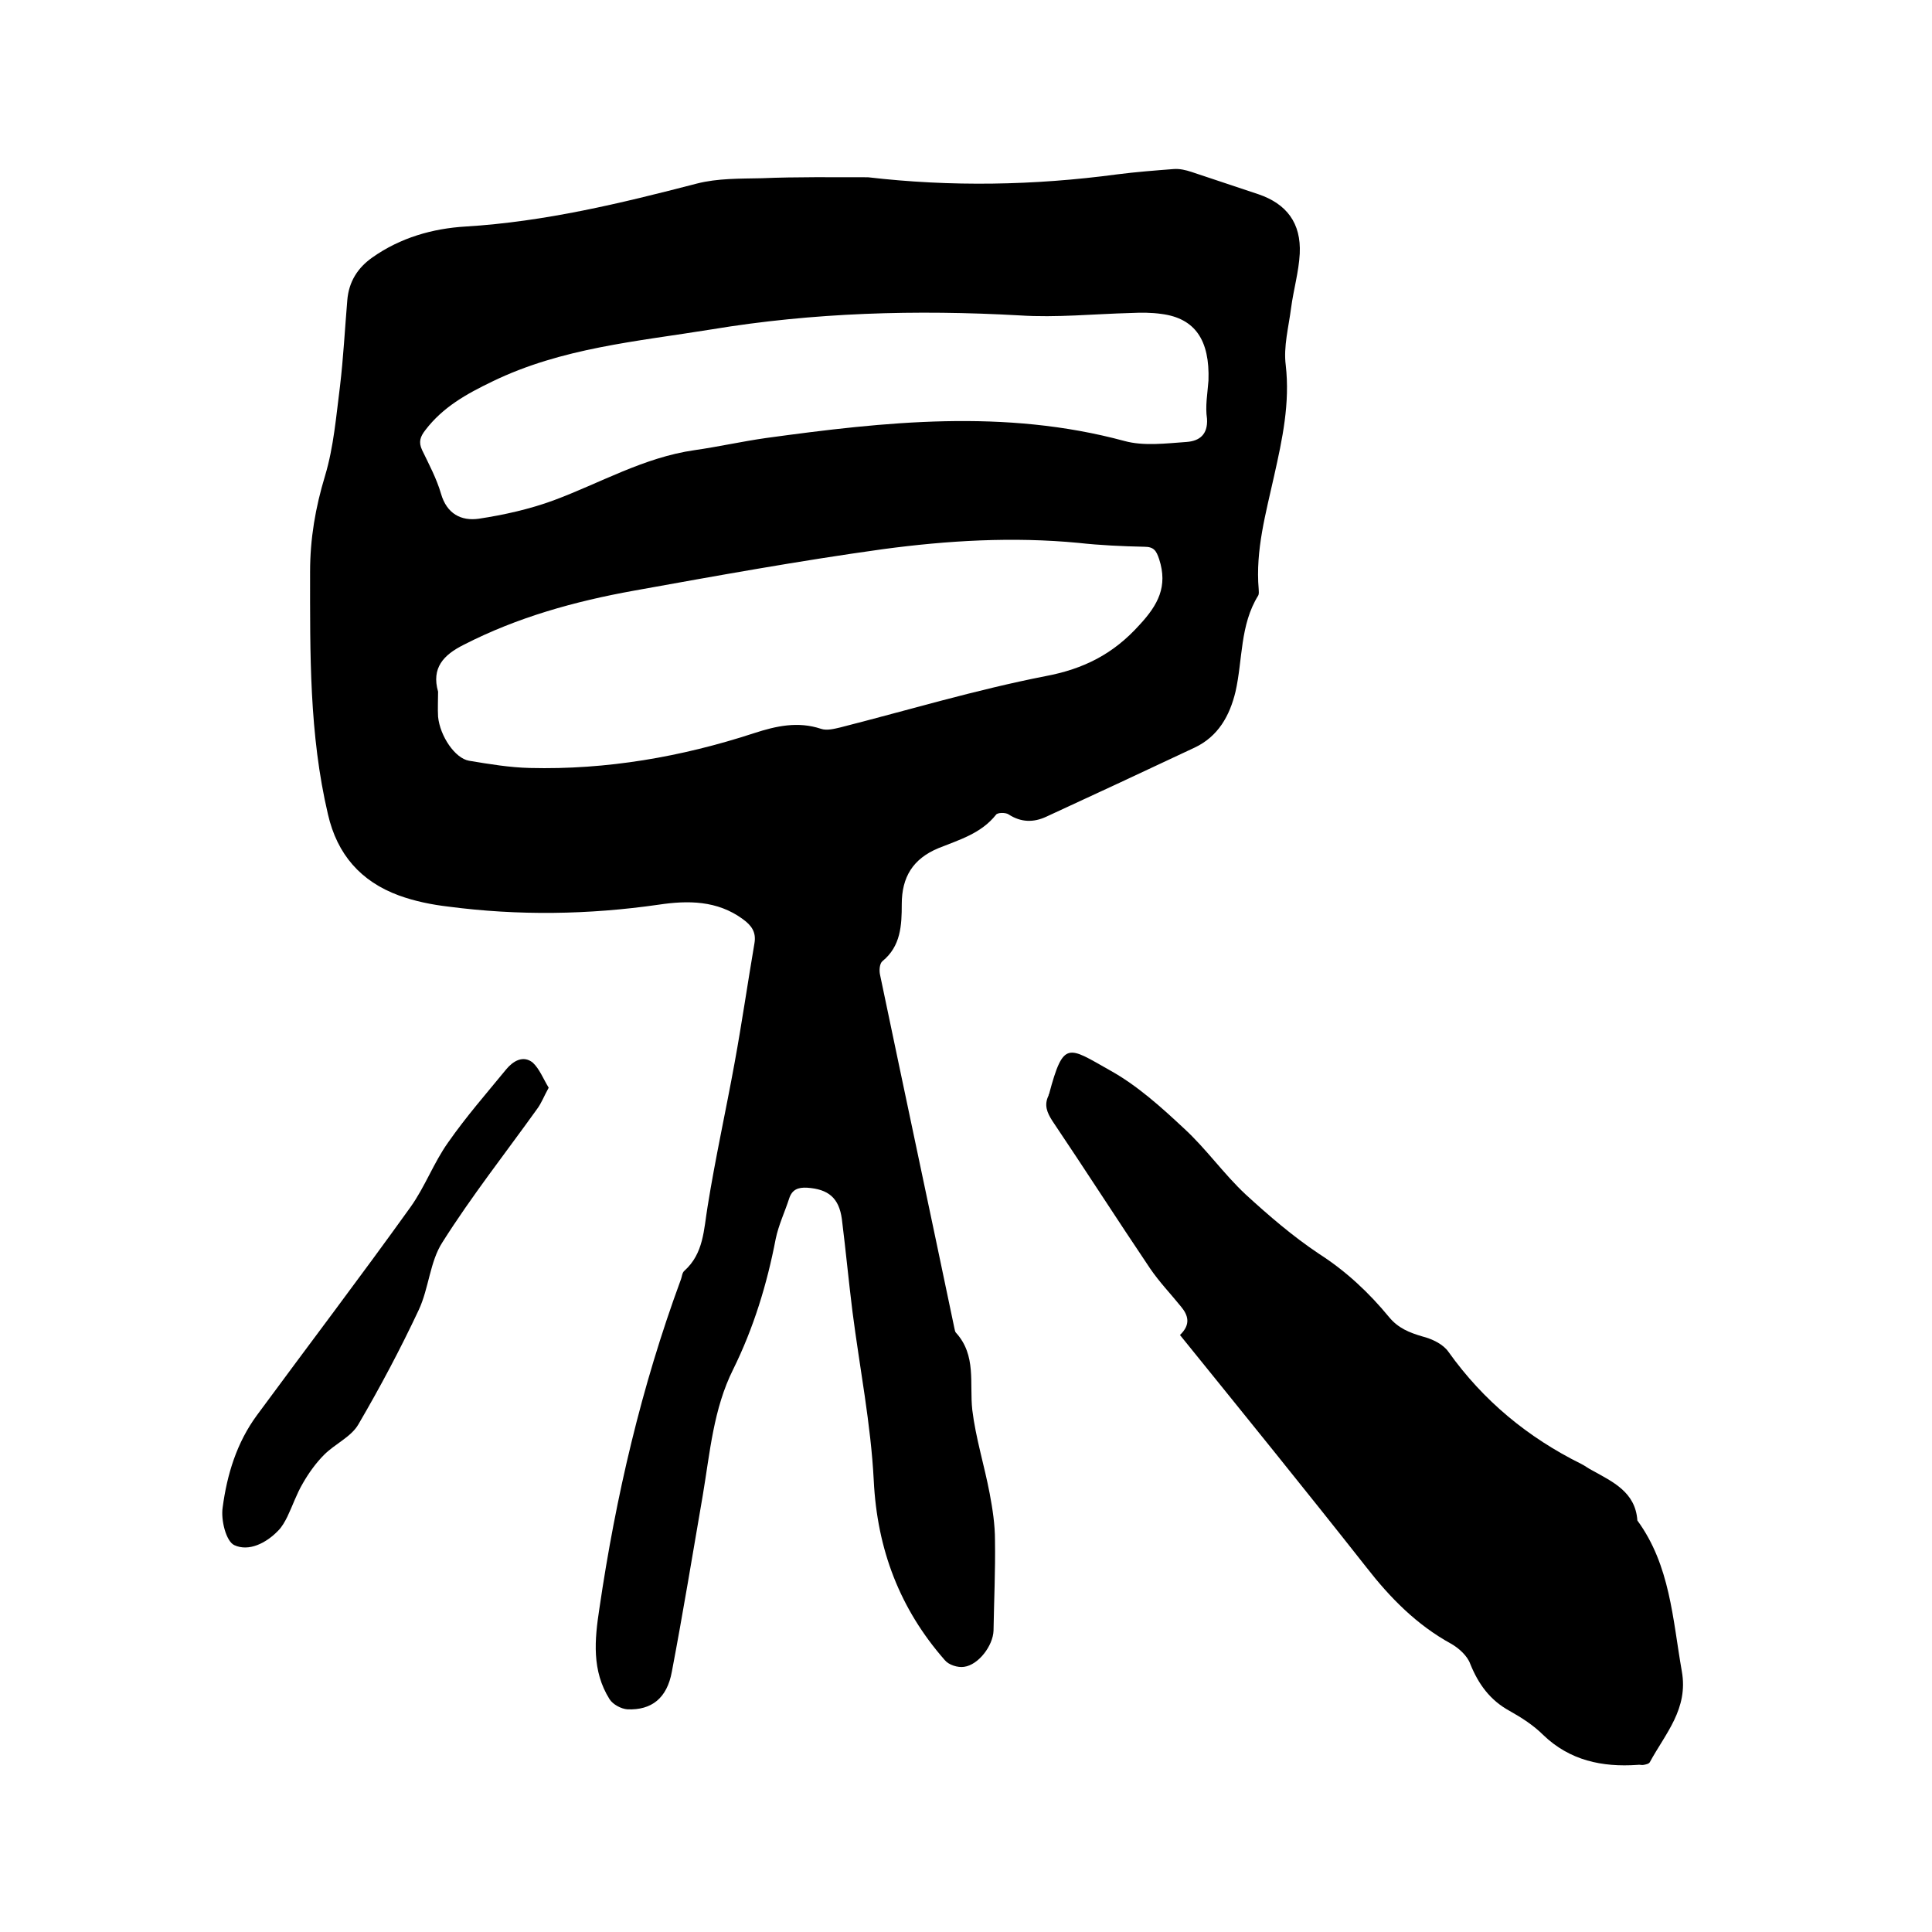 <svg enable-background="new 0 0 400 400" viewBox="0 0 400 400" xmlns="http://www.w3.org/2000/svg"><path d="m179.7 36.7c17.2 2 34.4 1.7 51.6-.6 3.9-.5 7.8-.8 11.7-1.1 1.2-.1 2.5.2 3.7.6 4.6 1.5 9.2 3.1 13.8 4.6 5.9 2 8.9 6 8.6 12.3-.2 3.8-1.3 7.5-1.8 11.3-.5 3.9-1.6 8-1.1 11.8.9 7.9-.7 15.3-2.4 22.9-1.7 7.7-3.9 15.4-3.2 23.5 0 .4.1.9-.1 1.3-3.8 6.1-3.2 13.3-4.7 19.9-1.2 5-3.6 9.3-8.5 11.6-10.2 4.8-20.5 9.6-30.7 14.3-2.6 1.2-5.2 1.2-7.8-.5-.6-.4-2.3-.4-2.6.1-3.1 3.9-7.7 5.2-11.9 6.9-5.3 2.2-7.6 6-7.6 11.6 0 4.4-.2 8.7-4 11.8-.6.5-.7 1.9-.5 2.8 5.1 24.4 10.3 48.8 15.4 73.2.1.3.1.7.3.9 4.3 4.7 2.8 10.5 3.4 16 .7 5.8 2.5 11.5 3.6 17.3.6 3.2 1.1 6.4 1.1 9.7.1 6.2-.2 12.5-.3 18.7-.1 3.1-3.1 7.1-6.1 7.5-1.3.2-3.2-.4-4-1.4-9.3-10.6-14-22.9-14.7-37.2-.6-11.7-2.9-23.2-4.4-34.9-.8-6.4-1.4-12.8-2.2-19.2-.6-4.4-2.8-6.2-7.2-6.5-1.9-.1-3.1.4-3.7 2.2-.9 2.8-2.2 5.5-2.8 8.4-1.8 9.4-4.6 18.5-8.8 27-4.1 8.2-4.8 17.2-6.3 26.1-2.1 12.2-4.1 24.4-6.4 36.5-1 5.5-4.2 8-9.2 7.8-1.3-.1-3-1-3.7-2.1-3.7-5.9-3.1-12.3-2.1-18.8 3.4-23.2 8.7-45.9 16.8-67.9.3-.7.3-1.6.8-2 4-3.6 4-8.5 4.8-13.3 1.6-10 3.8-19.9 5.6-29.8 1.5-8.2 2.7-16.5 4.1-24.7.4-2.3-.6-3.7-2.4-5-5.3-3.9-11.4-3.9-17.4-3-14.6 2.1-29.1 2.3-43.6.4-3.4-.4-6.9-1.1-10.2-2.3-7.9-2.9-12.8-8.5-14.7-16.8-3.9-16.6-3.7-33.3-3.7-50.2 0-6.9 1.1-13.3 3.1-19.9 1.8-6 2.3-12.4 3.1-18.6.7-5.9 1-11.8 1.5-17.7.3-3.9 2.2-6.8 5.2-8.9 5.8-4.1 12.5-6 19.3-6.4 16.4-1 32.1-4.8 47.9-8.9 4.3-1.1 8.9-1 13.4-1.1 7.2-.3 14.6-.2 22-.2zm-89 106.5c0 1.8-.1 3.5 0 5.2.4 4 3.5 8.6 6.4 9.1 4.2.7 8.4 1.4 12.6 1.5 15.9.4 31.4-2.3 46.4-7.2 4.6-1.5 9.1-2.5 13.9-.9 1.2.4 2.7 0 4-.3 14.1-3.6 28.1-7.8 42.4-10.6 8-1.5 14.1-4.6 19.5-10.6 3.9-4.2 5.9-8 4.1-13.6-.6-1.8-1.1-2.6-3.1-2.6-4.5-.1-9.1-.3-13.6-.8-13.6-1.3-27.1-.5-40.5 1.3-17.3 2.4-34.4 5.5-51.6 8.6-12.2 2.2-24.1 5.5-35.2 11.2-4.2 2.1-6.7 4.8-5.3 9.7zm159.5-64.4c.3-8.4-2.8-12.9-9.7-13.8-2.1-.3-4.2-.3-6.3-.2-7.7.2-15.5 1-23.1.5-21.4-1.2-42.7-.6-63.8 2.9-15.4 2.5-31 3.8-45.4 10.8-5.4 2.6-10.2 5.3-13.8 10-1.1 1.4-1.5 2.5-.7 4.2 1.4 2.9 3 5.9 3.9 9 1.2 4.2 4.2 5.7 7.8 5.2 5.3-.8 10.6-2 15.5-3.8 9.7-3.6 18.7-8.9 29.2-10.4 4.9-.7 9.8-1.8 14.7-2.5 24.8-3.4 49.5-6.1 74.3.6 4 1.1 8.6.5 12.9.2 2.6-.2 4.4-1.5 4.2-4.8-.4-2.6.1-5.2.3-7.9z"/><path d="m244.3 276.4c2.3-2.2 1.7-4.1.2-5.9-2.1-2.6-4.5-5.1-6.4-7.9-6.8-10.1-13.4-20.4-20.2-30.5-1.1-1.7-1.8-3.3-.8-5.3 0-.1 0-.2.1-.3 3-11.2 3.9-9.8 12.6-4.9 5.6 3.1 10.6 7.6 15.3 12 4.6 4.2 8.2 9.4 12.8 13.7 4.8 4.4 9.8 8.7 15.2 12.3 5.6 3.6 10.3 8 14.5 13.1 1.9 2.3 4.2 3.2 6.9 4 2 .5 4.3 1.6 5.4 3.2 7.2 10.1 16.4 17.7 27.5 23.2.8.4 1.4.9 2.2 1.3 4.3 2.4 9 4.5 9.4 10.4 6.8 9.3 7.3 20.4 9.2 31.2 1.4 7.8-3.4 12.9-6.6 18.8-.2.4-.8.5-1.3.6-.4.1-.8-.1-1.3 0-7.3.5-14-.9-19.5-6.2-2-2-4.5-3.6-7-5-4-2.2-6.4-5.5-8.1-9.7-.6-1.7-2.4-3.3-4-4.2-7.1-3.9-12.6-9.5-17.5-15.8-12.6-16-25.5-31.9-38.6-48.1z"/><path d="m113.6 225.2c-1 1.8-1.5 3.2-2.4 4.4-6.6 9.2-13.6 18.1-19.6 27.6-2.6 4-2.8 9.5-4.9 14-3.8 8.1-8 16-12.5 23.7-1.5 2.6-4.8 4-7.1 6.3-1.7 1.7-3.2 3.8-4.4 5.9-1.3 2.2-2.1 4.6-3.2 6.9-.5 1-1.1 2.1-1.9 2.9-2.5 2.6-6.1 4.4-9.1 3-1.7-.8-2.8-5.2-2.4-7.8.9-6.8 2.9-13.4 7.1-19.1 10.6-14.4 21.4-28.6 31.8-43.1 3-4.2 4.8-9.2 7.8-13.4 3.7-5.3 7.9-10.1 12-15.1 1.4-1.7 3.5-3 5.5-1.4 1.4 1.3 2.2 3.4 3.3 5.2z"/></svg>